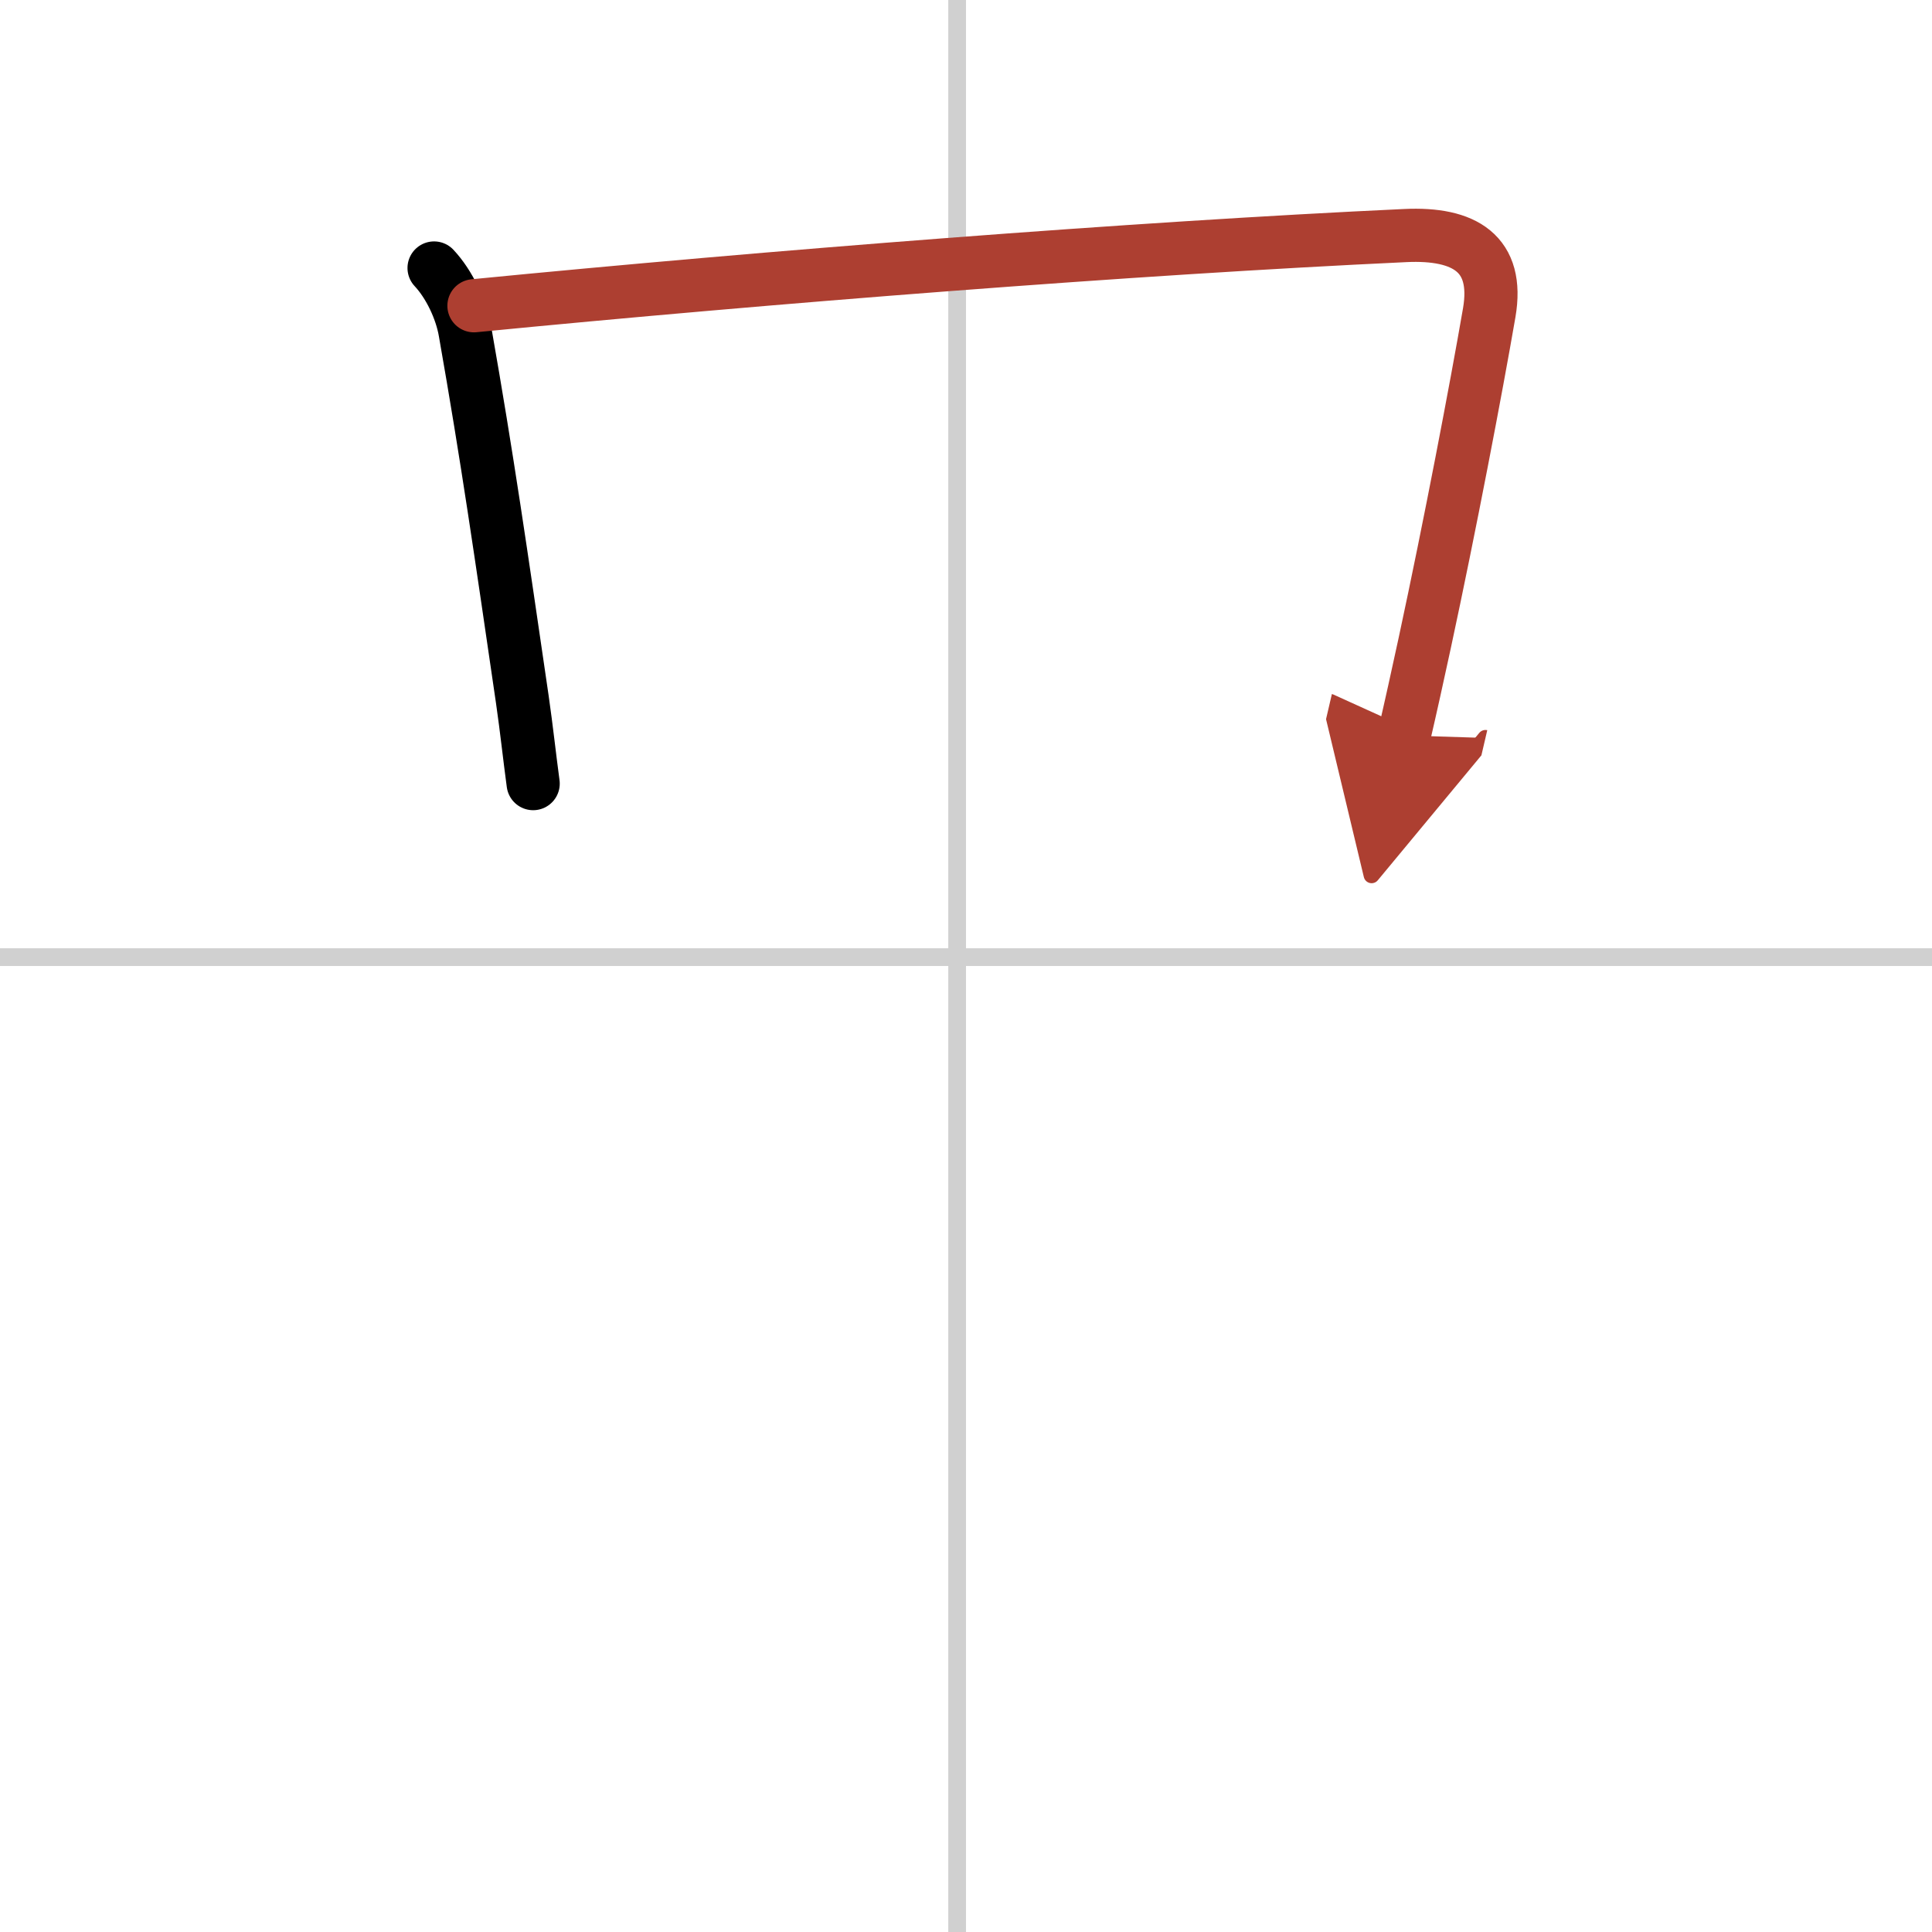 <svg width="400" height="400" viewBox="0 0 109 109" xmlns="http://www.w3.org/2000/svg"><defs><marker id="a" markerWidth="4" orient="auto" refX="1" refY="5" viewBox="0 0 10 10"><polyline points="0 0 10 5 0 10 1 5" fill="#ad3f31" stroke="#ad3f31"/></marker></defs><g fill="none" stroke="#000" stroke-linecap="round" stroke-linejoin="round" stroke-width="3"><rect width="100%" height="100%" fill="#fff" stroke="#fff"/><line x1="54" x2="54" y2="109" stroke="#d0d0d0" stroke-width="1"/><line x2="109" y1="54" y2="54" stroke="#d0d0d0" stroke-width="1"/><path d="m24.49 15.12c0.87 0.93 1.54 2.37 1.75 3.6 1.26 7.16 2.01 12.41 3.23 20.75 0.24 1.66 0.41 3.27 0.61 4.74"/><path d="M26.74,17.25C43.38,15.62,64,14,79.28,13.29c3.35-0.16,5.31,1.02,4.74,4.35c-0.74,4.29-2.21,12-3.64,18.64c-0.4,1.85-0.79,3.62-1.16,5.21" marker-end="url(#a)" stroke="#ad3f31"/></g></svg>
